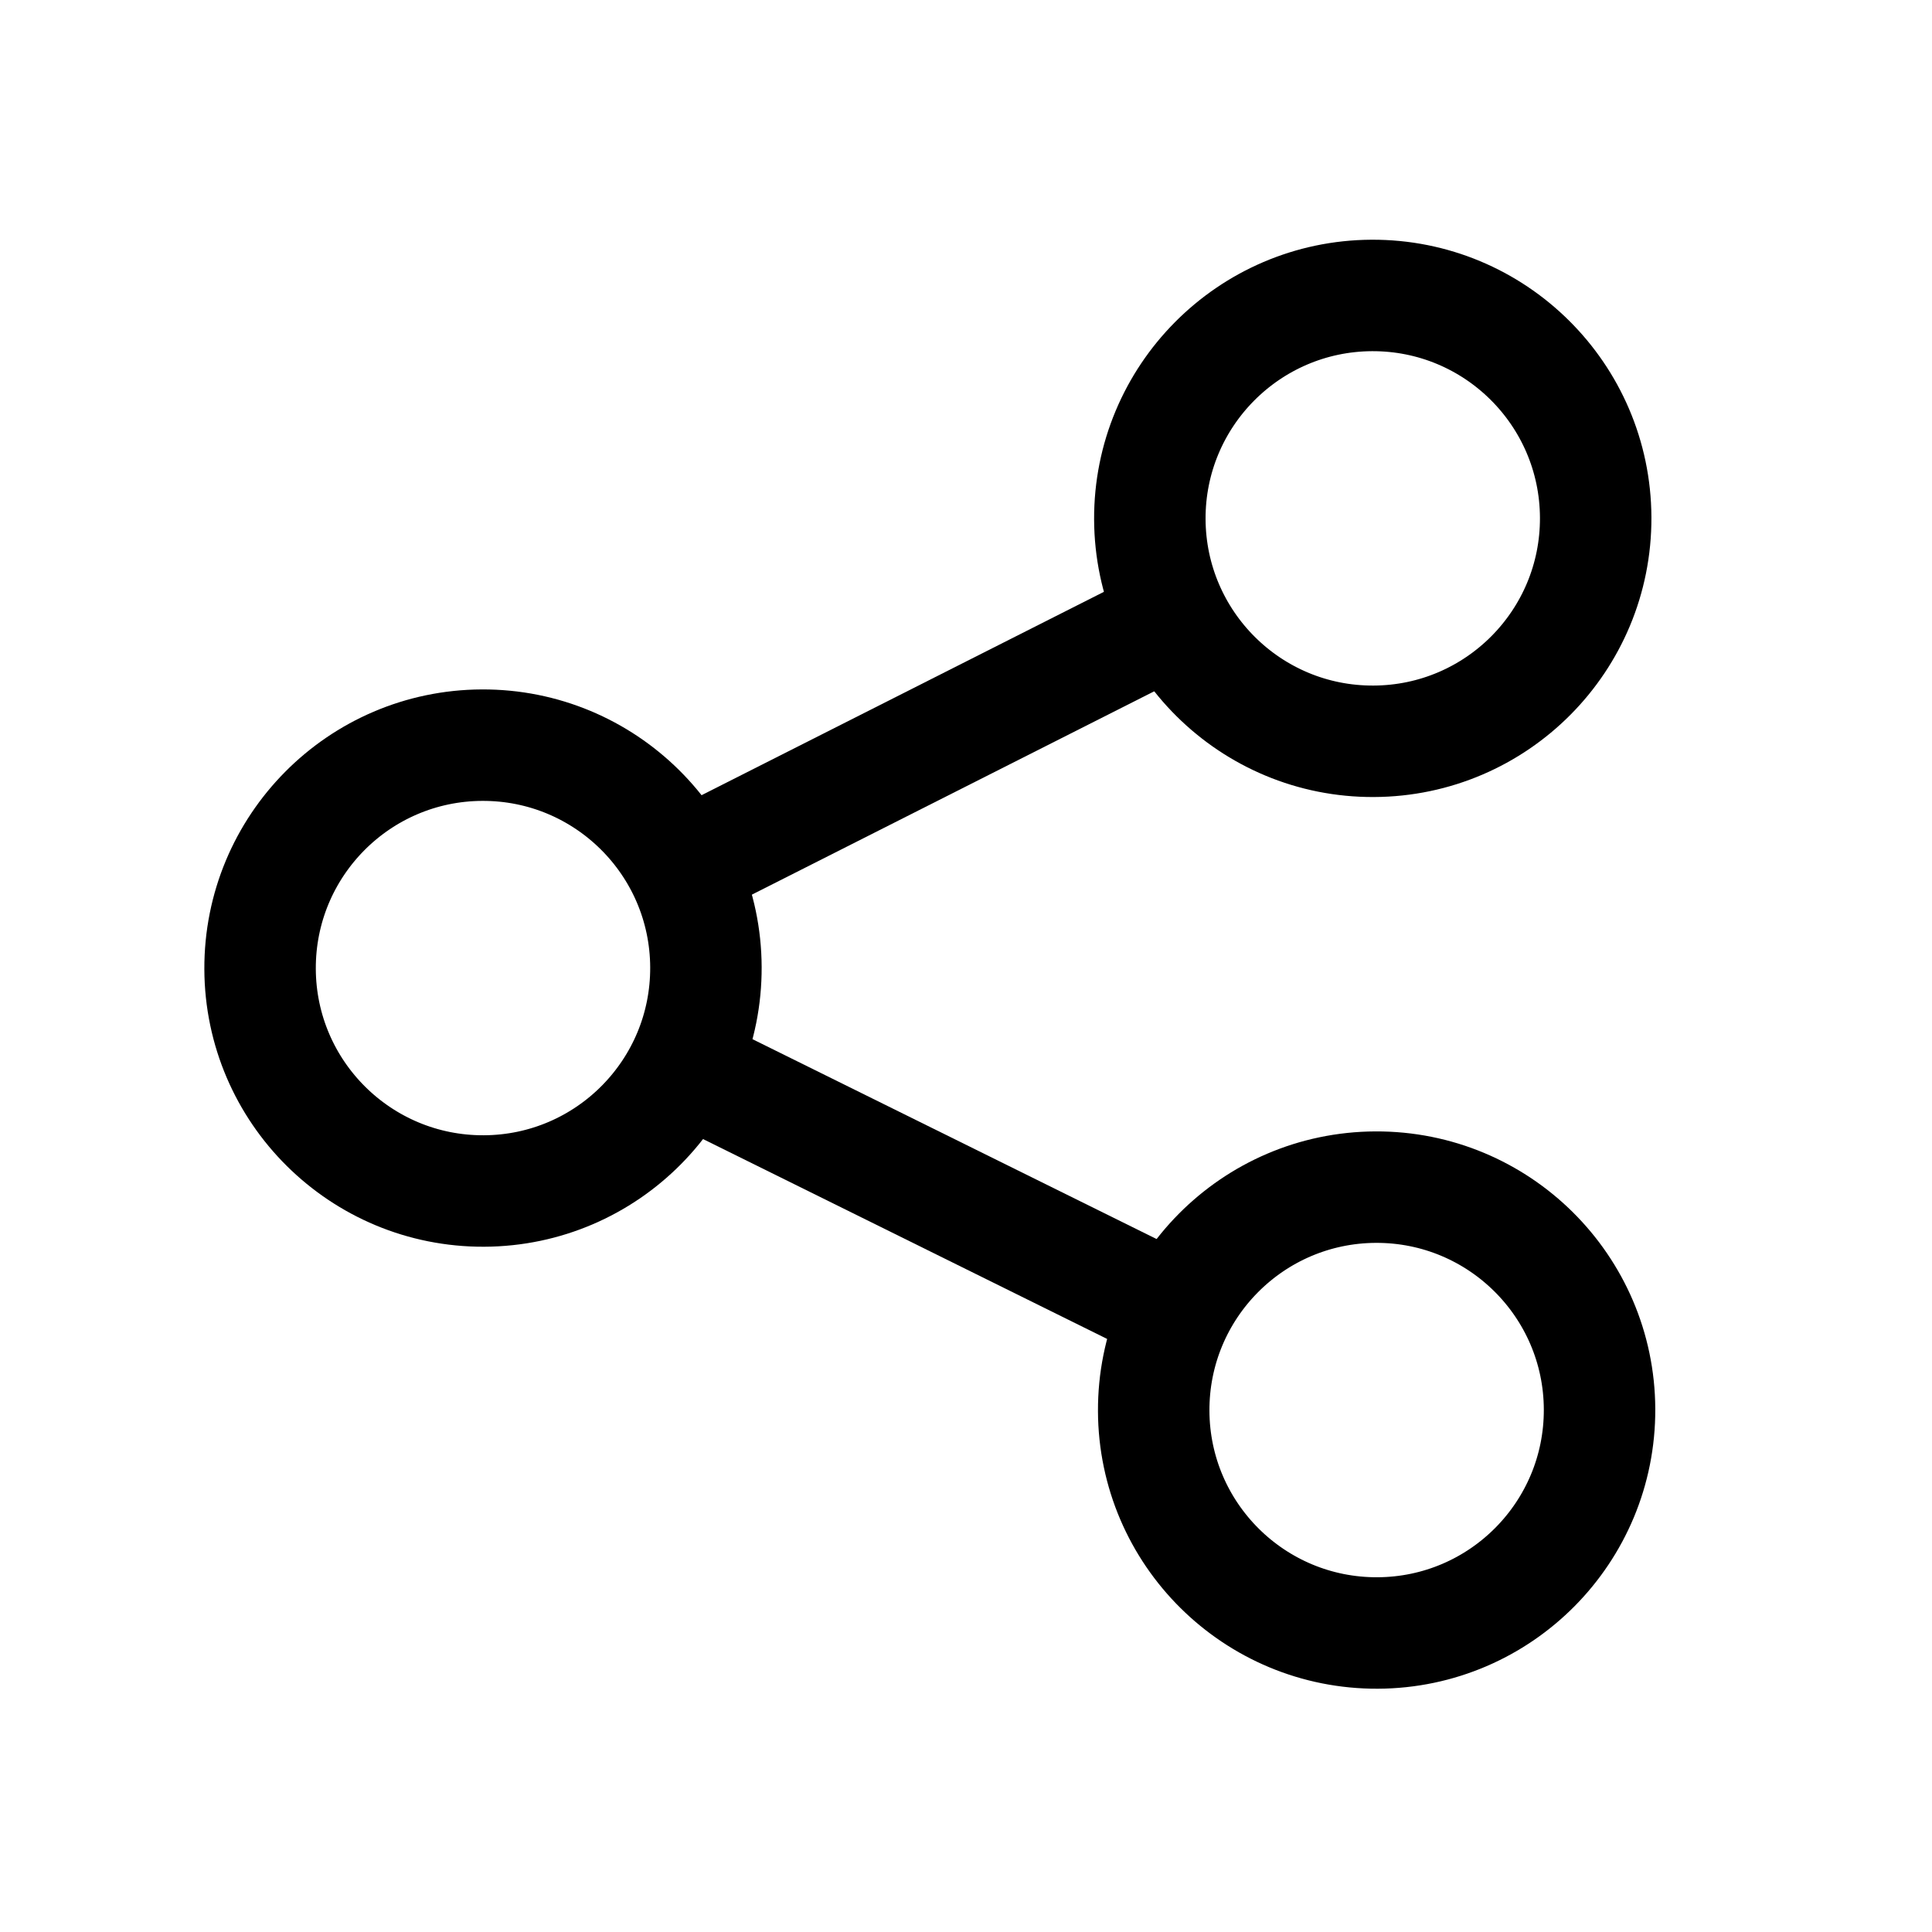 <svg width="26" height="26" viewBox="0 0 26 26" fill="none" xmlns="http://www.w3.org/2000/svg">
<path d="M18.539 21.976C20.196 21.969 21.533 20.62 21.526 18.963C21.519 17.307 20.17 15.969 18.513 15.976C16.856 15.983 15.519 17.332 15.526 18.989C15.533 20.646 16.882 21.983 18.539 21.976Z" stroke="currentColor" stroke-width="1.5" stroke-linecap="round" stroke-linejoin="round"/>
<path d="M9.507 14.515L15.52 17.489" stroke="currentColor" stroke-width="1.5" stroke-linecap="round" stroke-linejoin="round"/>
<path d="M6.513 16.028C8.17 16.021 9.507 14.672 9.5 13.015C9.493 11.358 8.144 10.021 6.487 10.028C4.83 10.035 3.493 11.384 3.5 13.041C3.507 14.698 4.856 16.035 6.513 16.028Z" stroke="currentColor" stroke-width="1.5" stroke-linecap="round" stroke-linejoin="round"/>
<path d="M15.481 8.489L9.494 11.515" stroke="currentColor" stroke-width="1.5" stroke-linecap="round" stroke-linejoin="round"/>
<path d="M18.487 9.976C20.144 9.969 21.481 8.62 21.474 6.964C21.467 5.307 20.118 3.969 18.461 3.976C16.805 3.984 15.467 5.333 15.474 6.989C15.482 8.646 16.83 9.984 18.487 9.976Z" stroke="currentColor" stroke-width="1.5" stroke-linecap="round" stroke-linejoin="round"/>
</svg>
